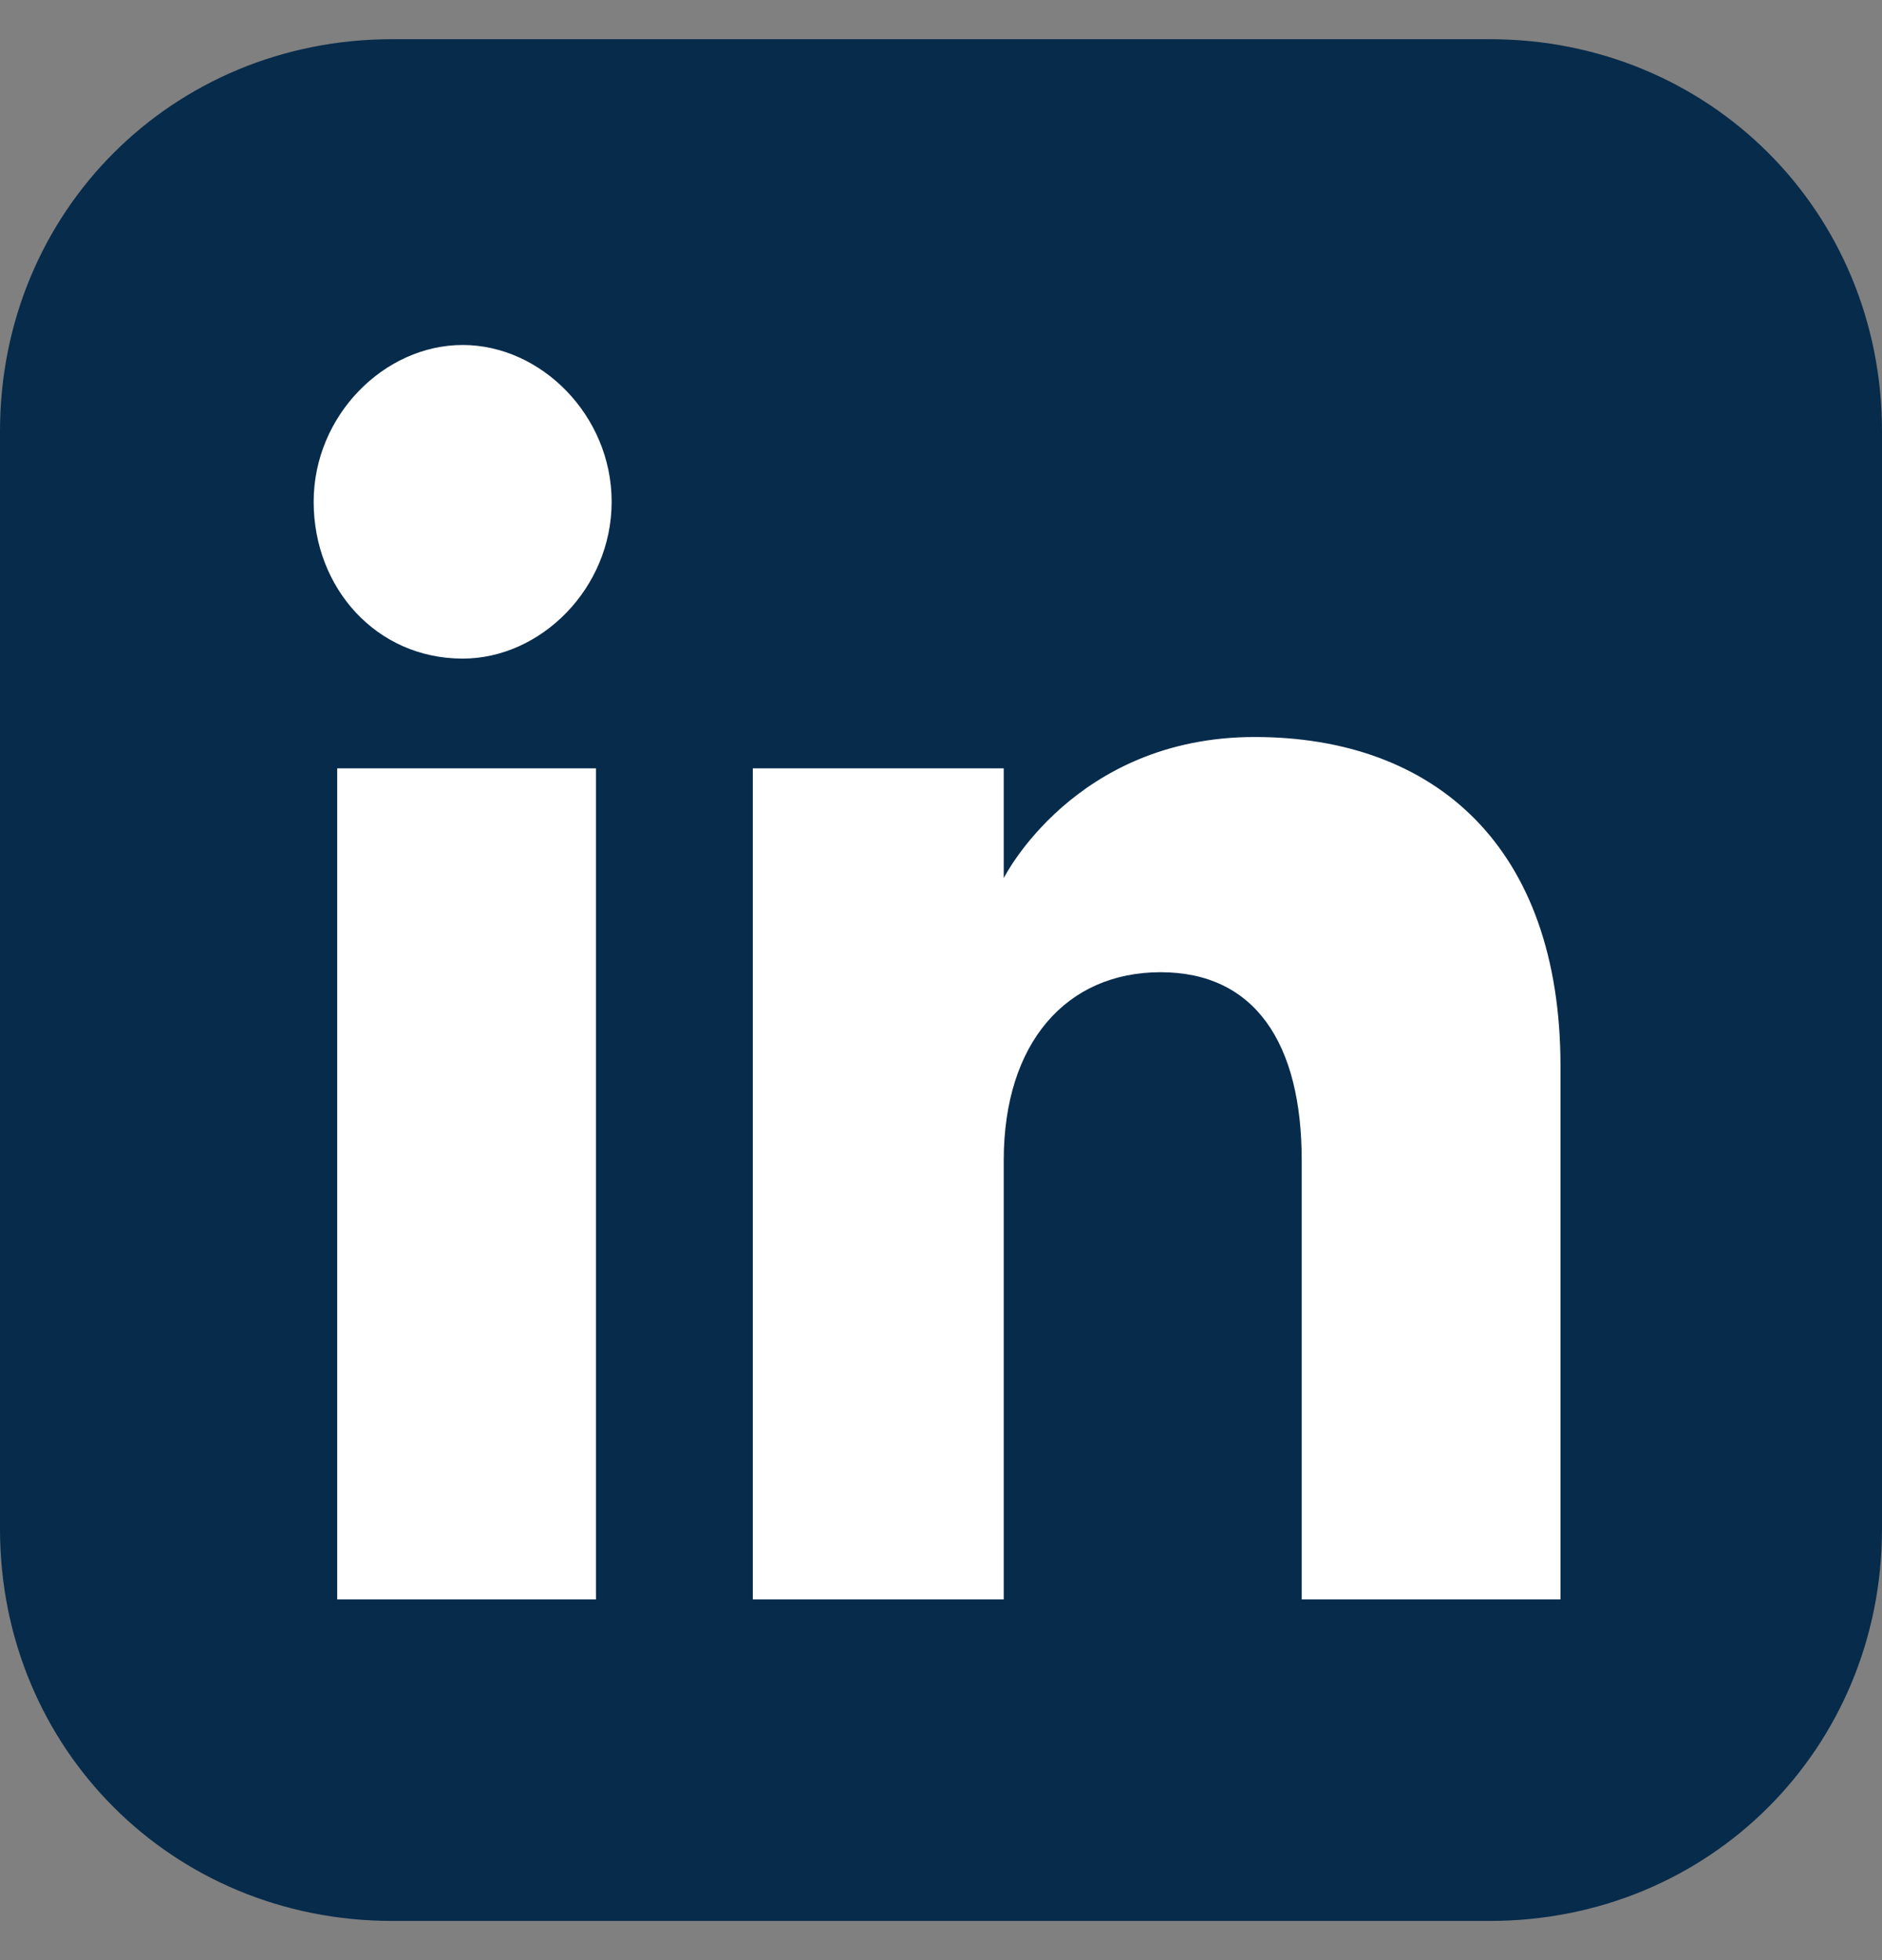 <?xml version="1.0" encoding="UTF-8"?>
<svg xmlns="http://www.w3.org/2000/svg" version="1.1" viewBox="0 0 24 25">
  <rect x="0" y="0" width="24" height="25" fill="#808080" stroke="none"/>
  <defs>
    <style>
      .cls-1 {
        fill: #fff;
        fill-rule: evenodd;
      }

      .cls-2 {
        fill: #072b4b;
      }
    </style>
  </defs>
  <!-- Generator: Adobe Illustrator 28.7.5, SVG Export Plug-In . SVG Version: 1.2.0 Build 176)  -->
  <g>
    <g id="Layer_1">
      <path class="cls-2" d="M19,.5H5C2.2.5,0,2.7,0,5.5v14c0,2.8,2.2,5,5,5h14c2.8,0,5-2.2,5-5V5.5c0-2.8-2.2-5-5-5Z"/>
      <path class="cls-1" d="M19.9,20.4h-3.3v-5.6c0-1.5-.6-2.4-1.8-2.4s-2,.9-2,2.4v5.6h-3.2v-10.6h3.2v1.4s.9-1.8,3.2-1.8,3.9,1.4,3.9,4.2v6.7ZM5.9,8.4c-1.1,0-1.9-.9-1.9-2s.9-2,1.9-2,1.9.9,1.9,2-.9,2-1.9,2ZM4.3,20.4h3.3v-10.6h-3.3v10.6Z"/>
    </g>
  </g>
</svg>